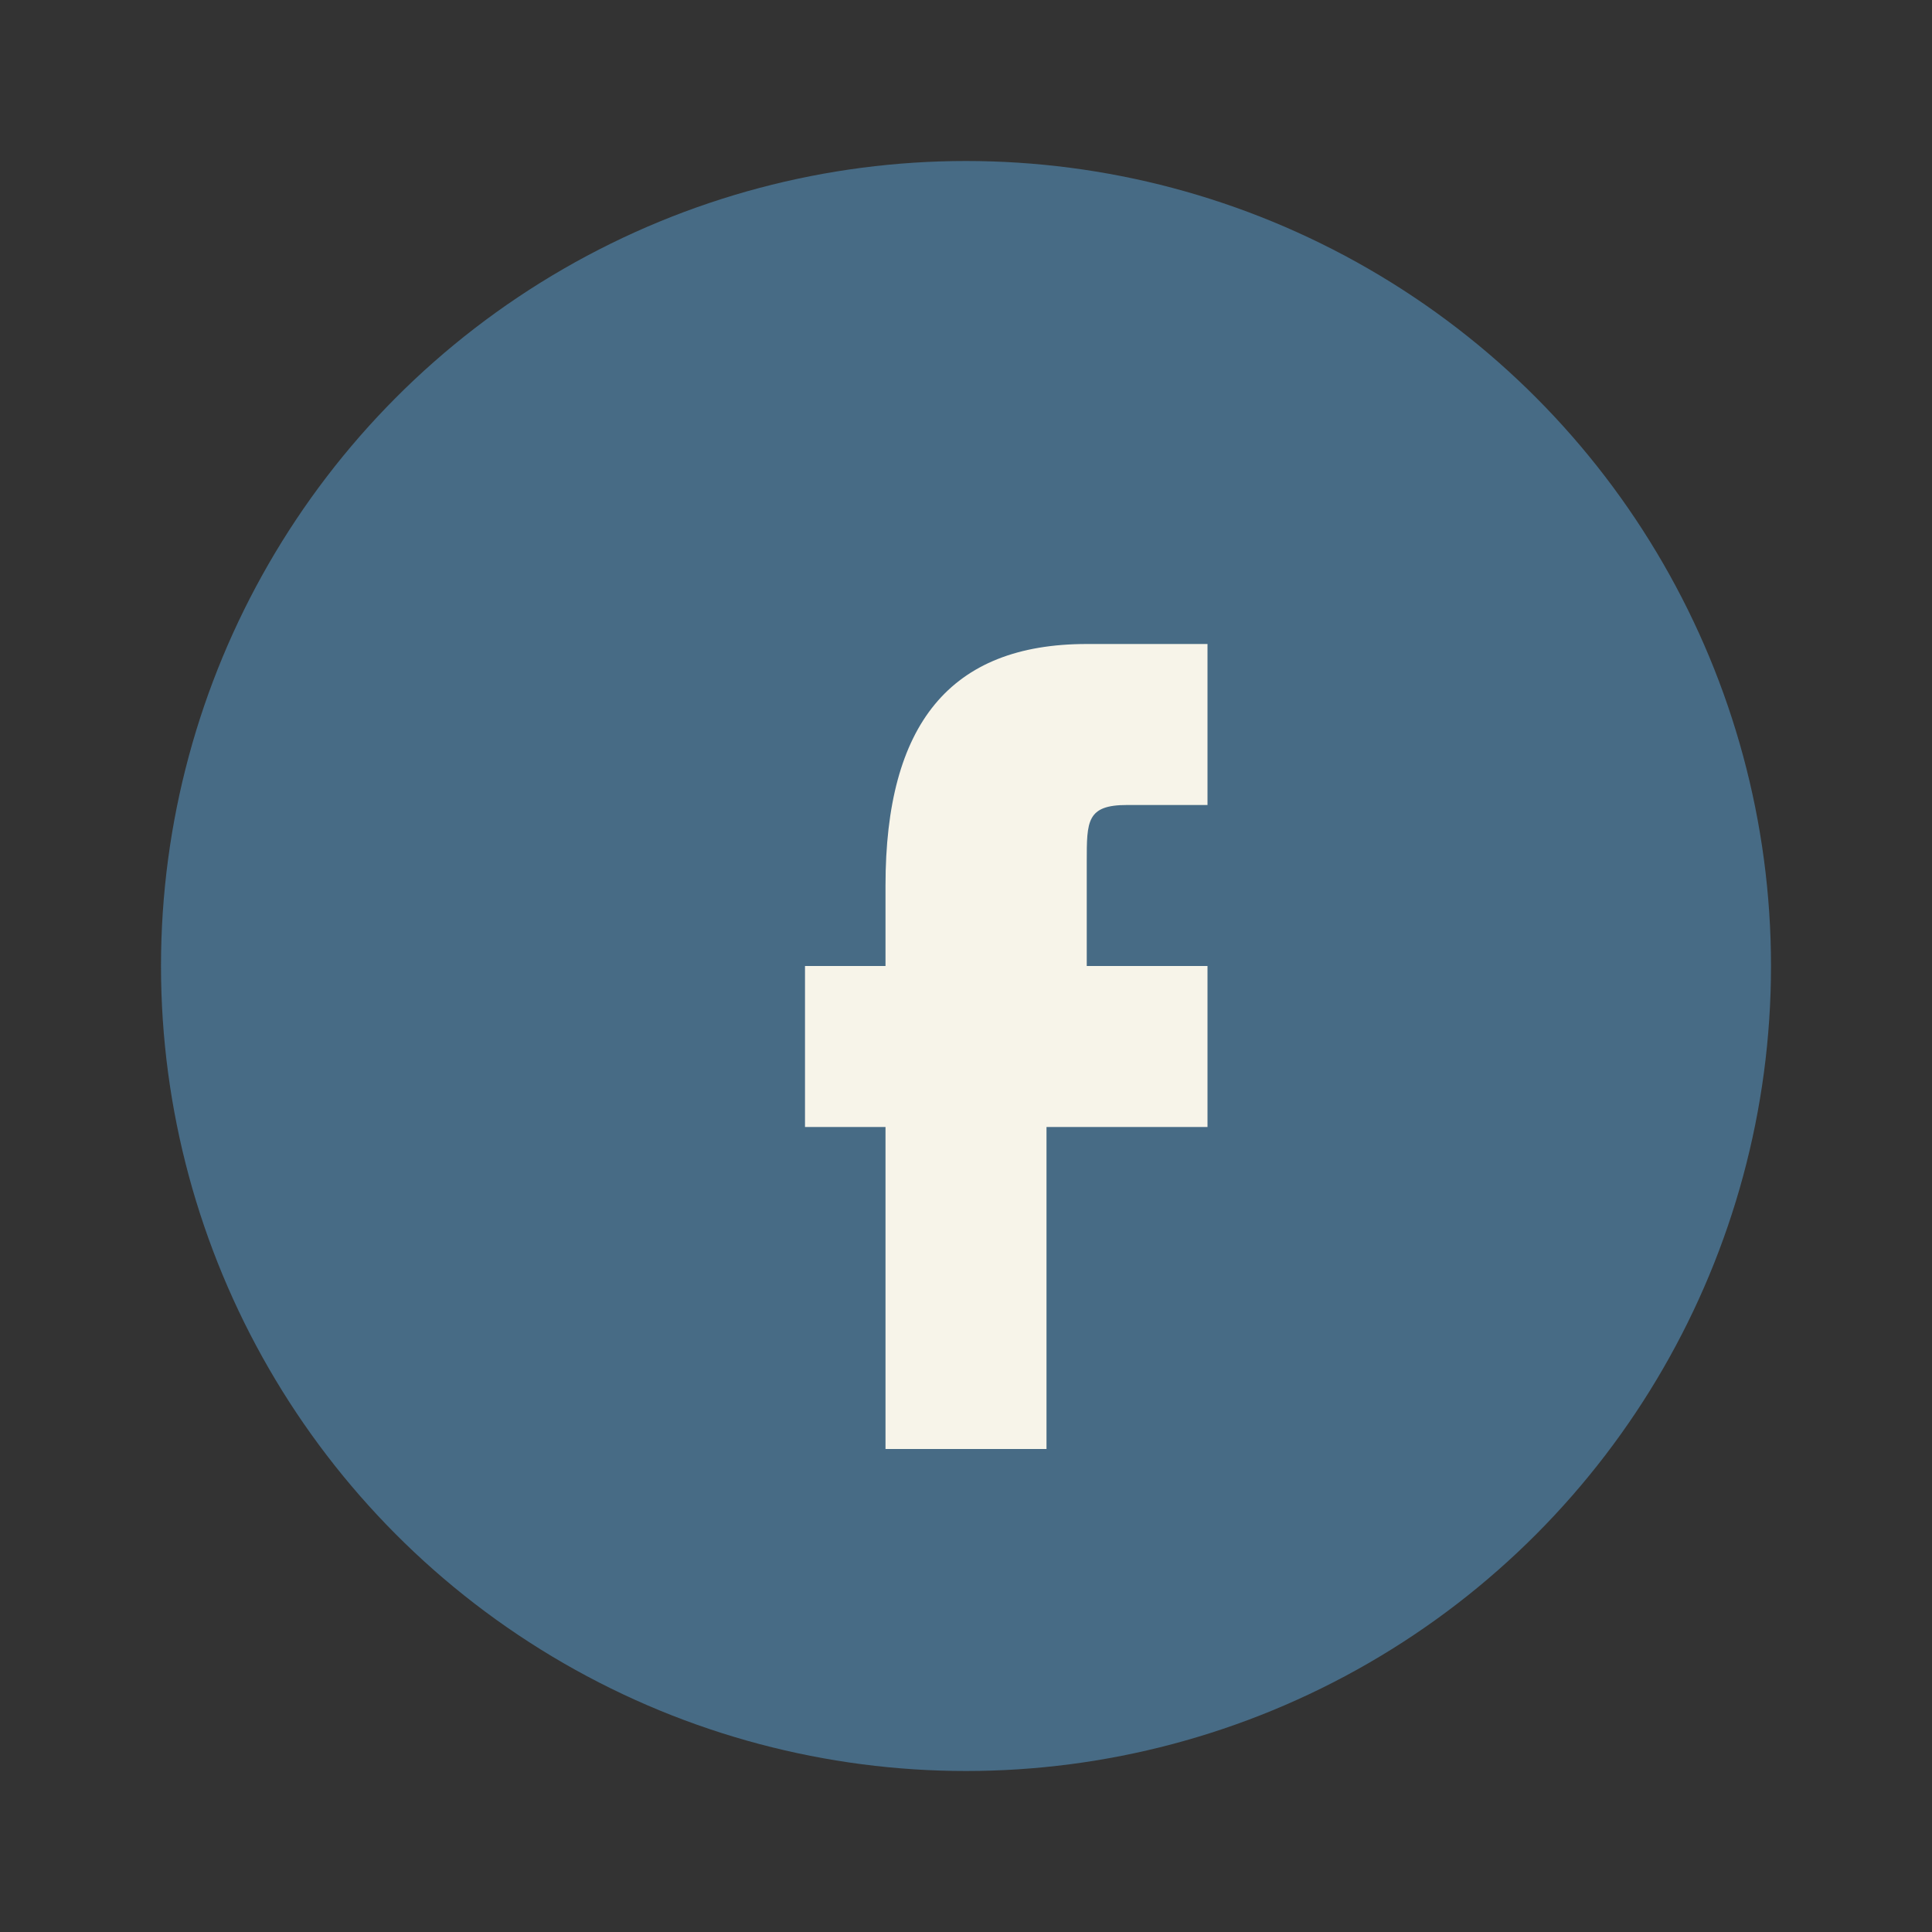 <?xml version="1.0" encoding="UTF-8"?>
<svg xmlns="http://www.w3.org/2000/svg" width="24" height="24" viewBox="0 0 24 24"><rect x="0" y="0" width="24" height="24" fill="#333333" stroke="none"/><circle cx="12" cy="12" r="10" fill="#476B85"/><path d="M13 12h2v2h-2v4h-2v-4h-1v-2h1v-1c0-2 .8-3 2.5-3h1.5v2h-1c-.5 0-.5.2-.5.7v1.3z" fill="#F7F4E9"/></svg>
